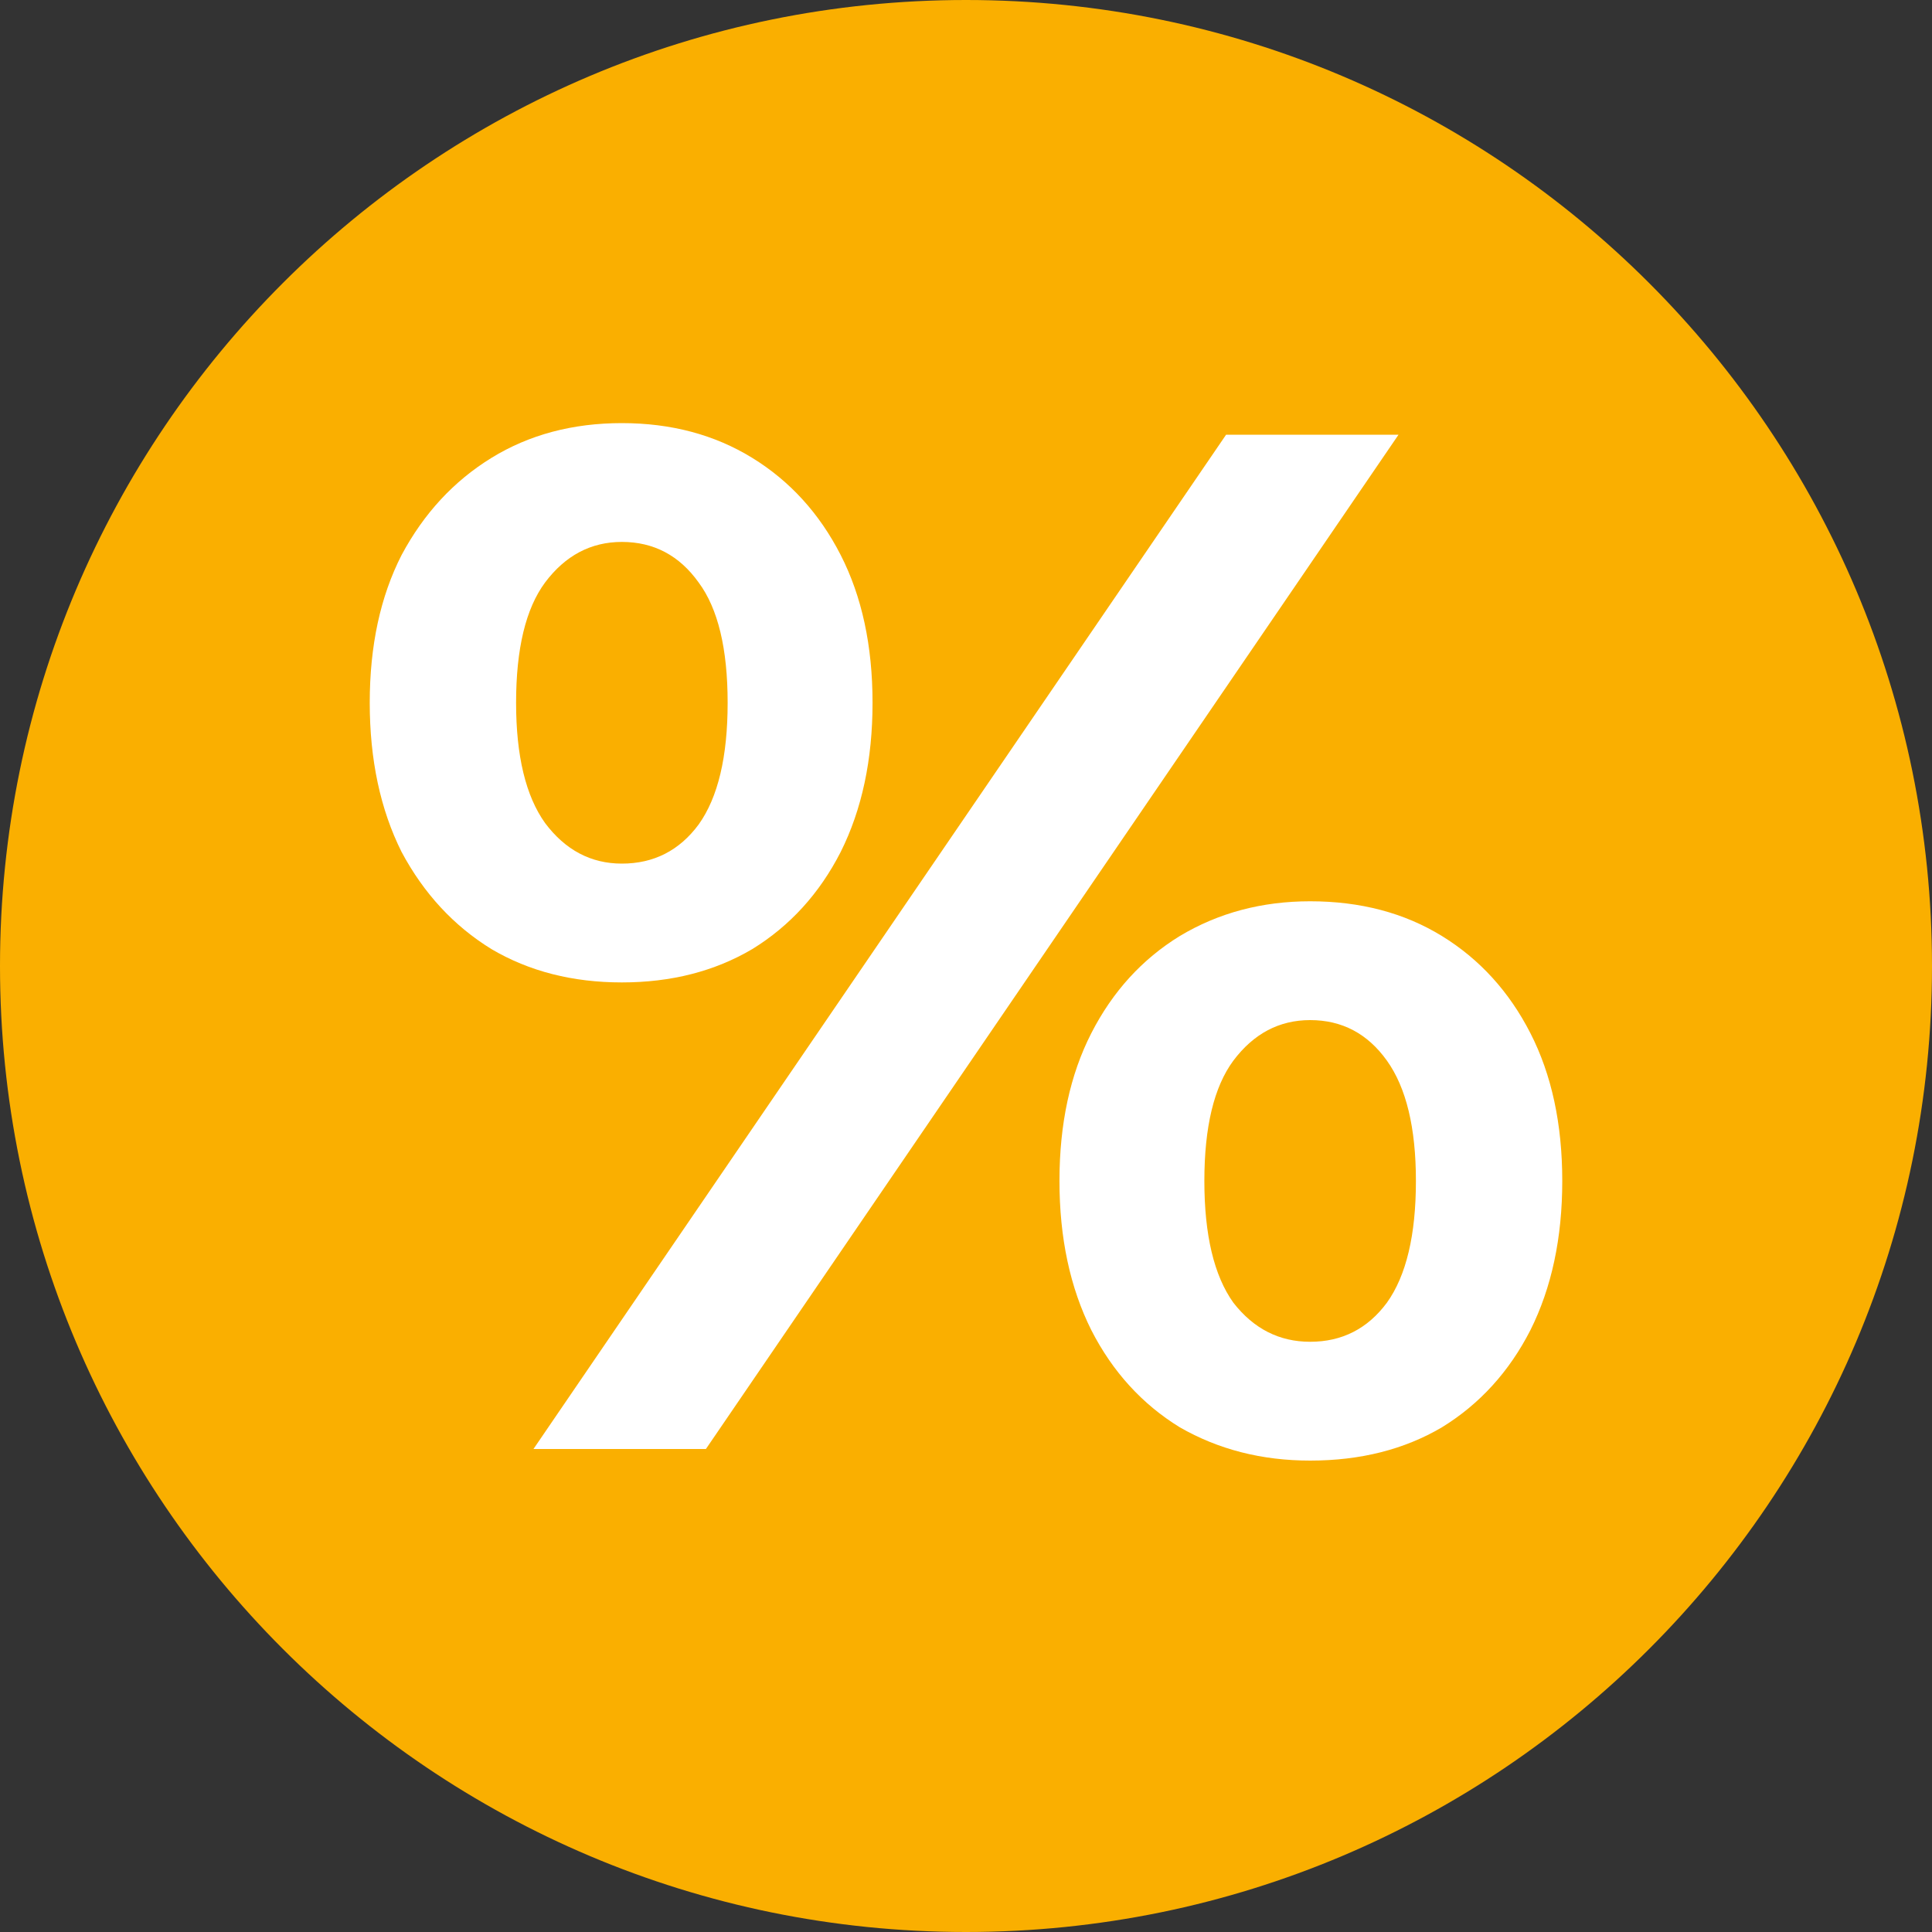 <svg width="24" height="24" viewBox="0 0 24 24" fill="none" xmlns="http://www.w3.org/2000/svg">
<rect x="0" y="0" width="24" height="24" fill="#333333" stroke="none"/>
<path d="M0 12C0 5.373 5.373 0 12 0C18.627 0 24 5.373 24 12C24 18.627 18.627 24 12 24C5.373 24 0 18.627 0 12Z" fill="#FAAF00"/>
<path d="M6.627 18L15.231 5.4H17.373L8.769 18H6.627ZM7.725 12.204C7.113 12.204 6.573 12.066 6.105 11.79C5.637 11.502 5.265 11.1 4.989 10.584C4.725 10.056 4.593 9.438 4.593 8.73C4.593 8.022 4.725 7.41 4.989 6.894C5.265 6.378 5.637 5.976 6.105 5.688C6.573 5.4 7.113 5.256 7.725 5.256C8.337 5.256 8.877 5.4 9.345 5.688C9.813 5.976 10.179 6.378 10.443 6.894C10.707 7.41 10.839 8.022 10.839 8.73C10.839 9.438 10.707 10.056 10.443 10.584C10.179 11.1 9.813 11.502 9.345 11.79C8.877 12.066 8.337 12.204 7.725 12.204ZM7.725 10.728C8.121 10.728 8.439 10.566 8.679 10.242C8.919 9.906 9.039 9.402 9.039 8.73C9.039 8.058 8.919 7.56 8.679 7.236C8.439 6.9 8.121 6.732 7.725 6.732C7.341 6.732 7.023 6.9 6.771 7.236C6.531 7.56 6.411 8.058 6.411 8.73C6.411 9.39 6.531 9.888 6.771 10.224C7.023 10.56 7.341 10.728 7.725 10.728ZM16.275 18.144C15.675 18.144 15.135 18.006 14.655 17.73C14.187 17.442 13.821 17.04 13.557 16.524C13.293 15.996 13.161 15.378 13.161 14.67C13.161 13.962 13.293 13.35 13.557 12.834C13.821 12.318 14.187 11.916 14.655 11.628C15.135 11.34 15.675 11.196 16.275 11.196C16.899 11.196 17.445 11.34 17.913 11.628C18.381 11.916 18.747 12.318 19.011 12.834C19.275 13.35 19.407 13.962 19.407 14.67C19.407 15.378 19.275 15.996 19.011 16.524C18.747 17.04 18.381 17.442 17.913 17.73C17.445 18.006 16.899 18.144 16.275 18.144ZM16.275 16.668C16.671 16.668 16.989 16.506 17.229 16.182C17.469 15.846 17.589 15.342 17.589 14.67C17.589 14.01 17.469 13.512 17.229 13.176C16.989 12.84 16.671 12.672 16.275 12.672C15.891 12.672 15.573 12.84 15.321 13.176C15.081 13.5 14.961 13.998 14.961 14.67C14.961 15.342 15.081 15.846 15.321 16.182C15.573 16.506 15.891 16.668 16.275 16.668Z" fill="white"/>
</svg>
